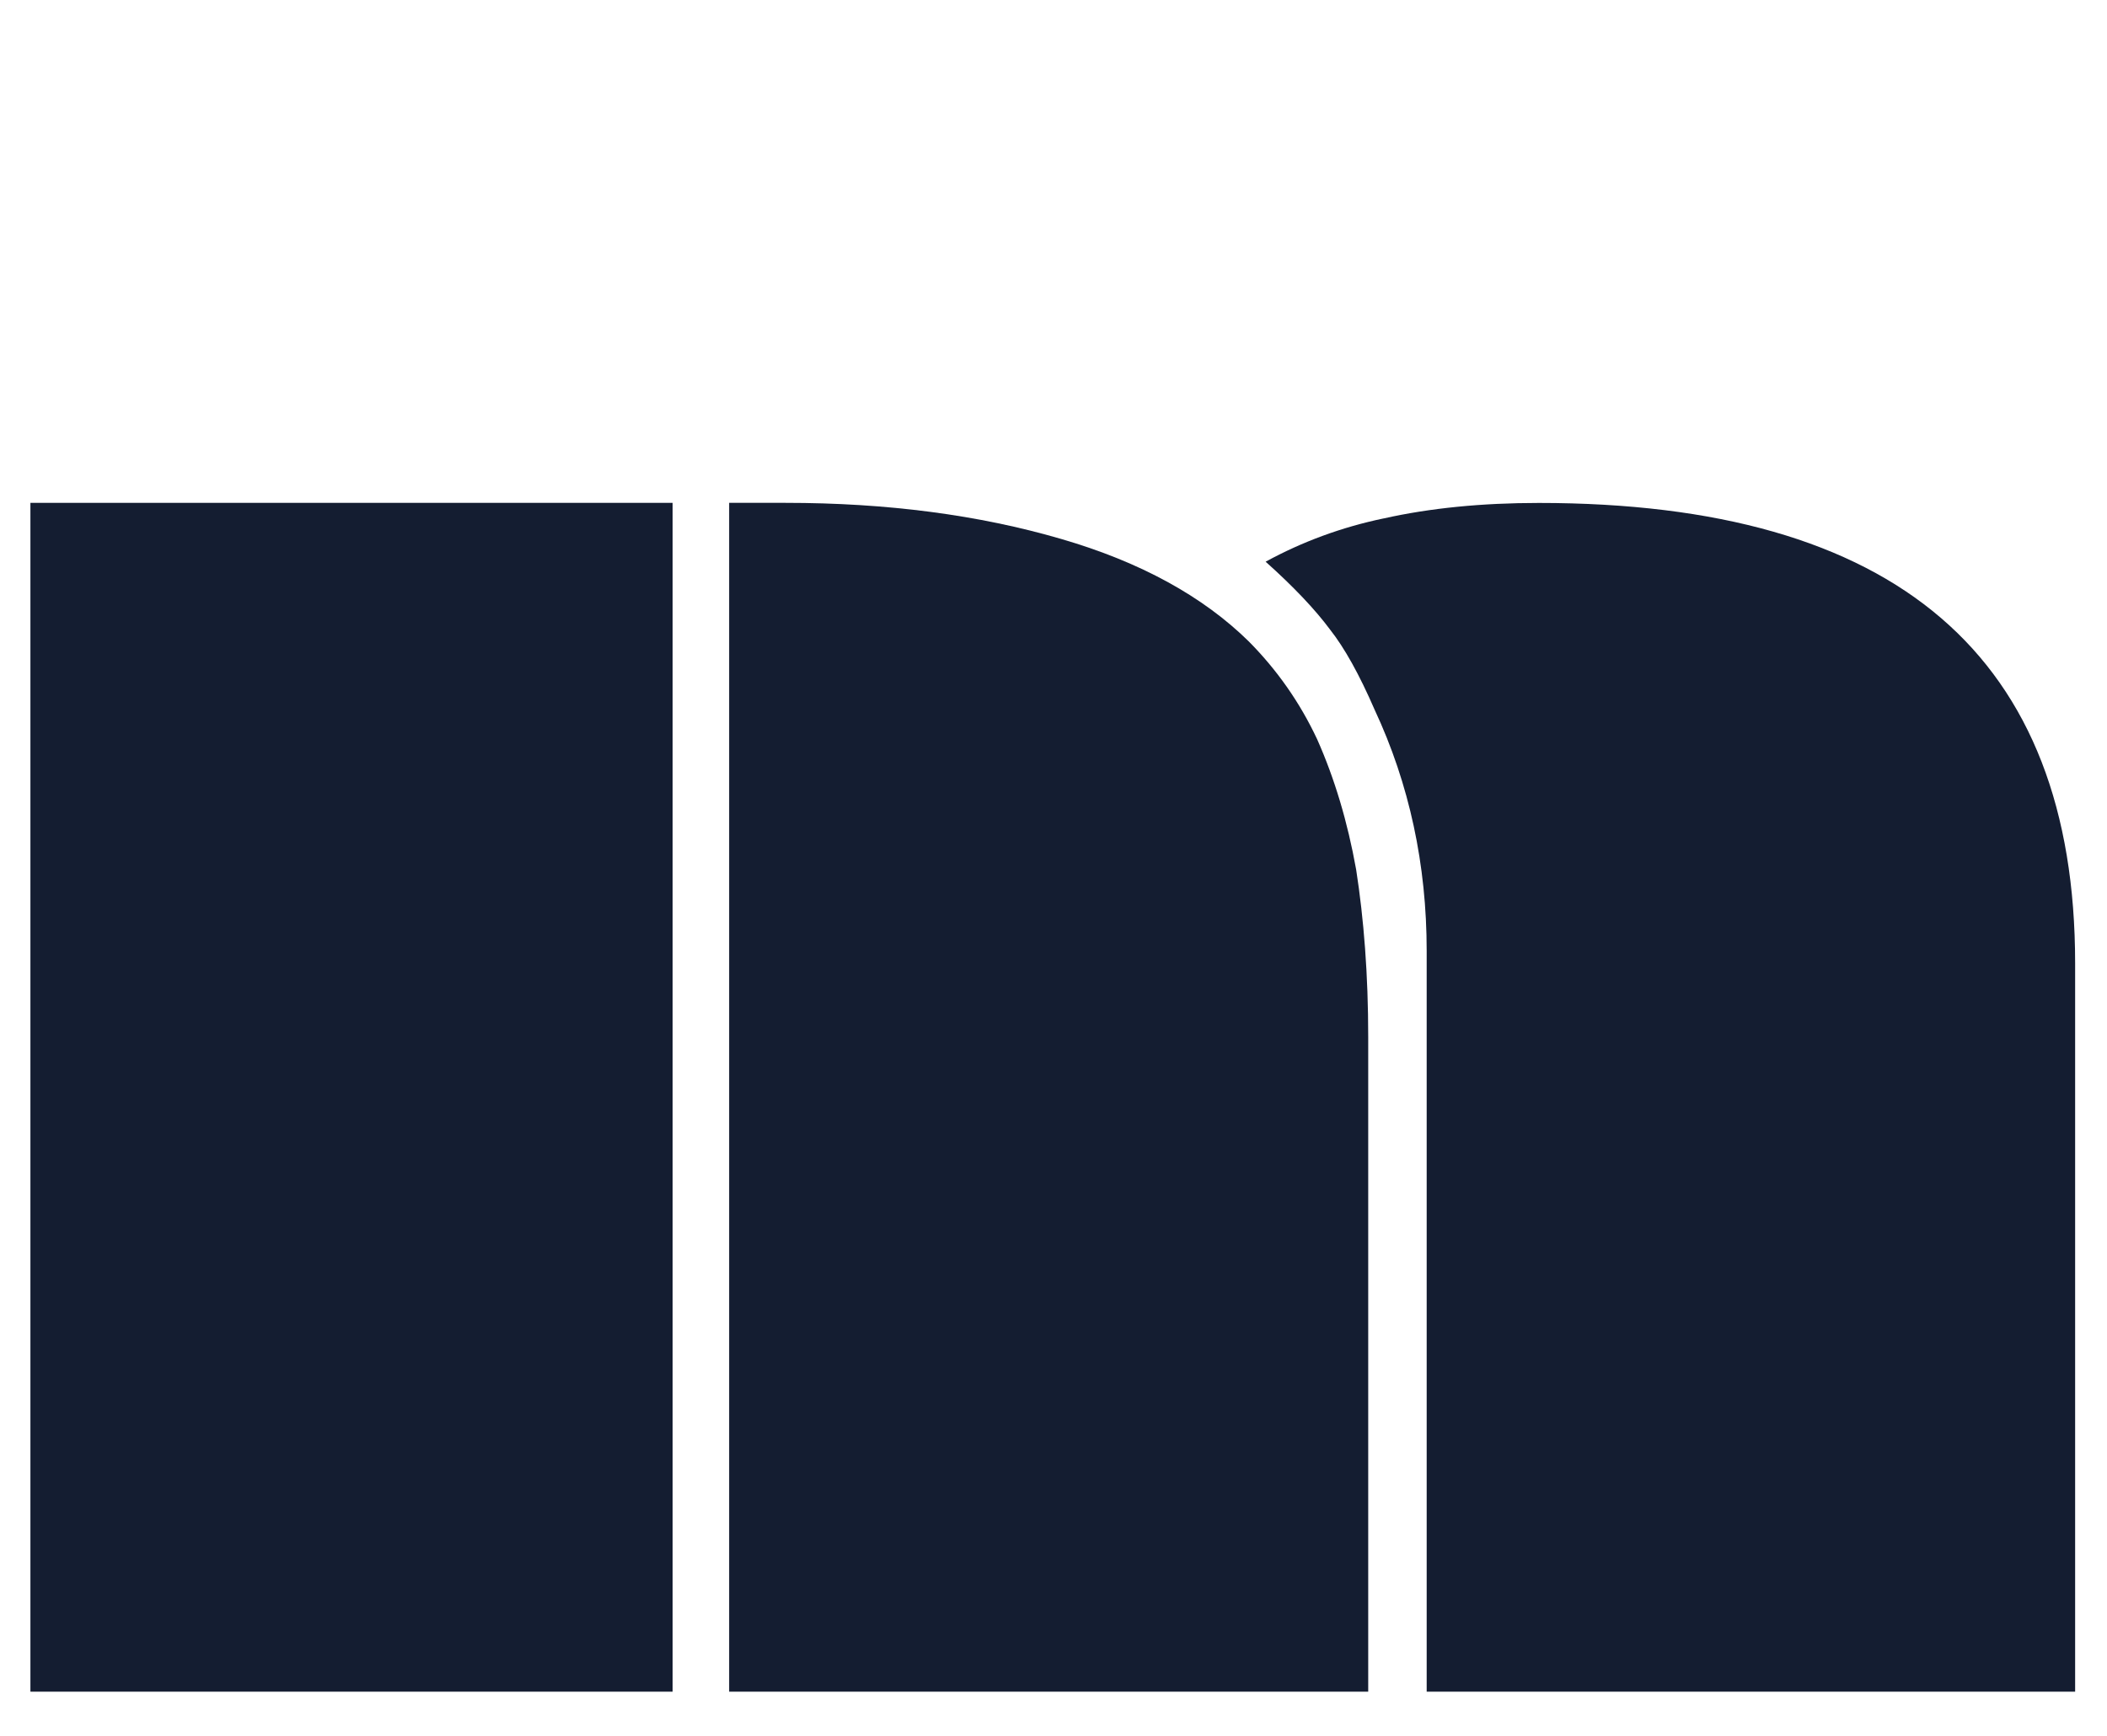 <?xml version="1.0" encoding="UTF-8"?><svg id="line_1" xmlns="http://www.w3.org/2000/svg" viewBox="0 0 71.208 58.667"><defs><style>.cls-1{fill:#141d31;stroke-width:0px;}</style></defs><path class="cls-1" d="M46.762,17.522c-1.415.295-2.746.785-3.989,1.463.948.848,1.671,1.613,2.175,2.291.49.621.993,1.524,1.506,2.706,1.179,2.522,1.762,5.25,1.762,8.16v25.036h21.915v-24.621c0-10.371-6.044-15.558-18.123-15.558-1.921,0-3.681.172-5.246.524"/><rect class="cls-1" x="1.028" y="16.996" width="21.704" height="40.181"/><path class="cls-1" d="M24.642,16.996v40.181h21.598v-22.124c0-2.107-.147-3.989-.408-5.663-.29-1.617-.73-3.082-1.318-4.404-.587-1.252-1.361-2.347-2.304-3.3-1.547-1.524-3.663-2.69-6.348-3.47-2.781-.812-5.883-1.22-9.312-1.22h-1.907Z"/></svg>